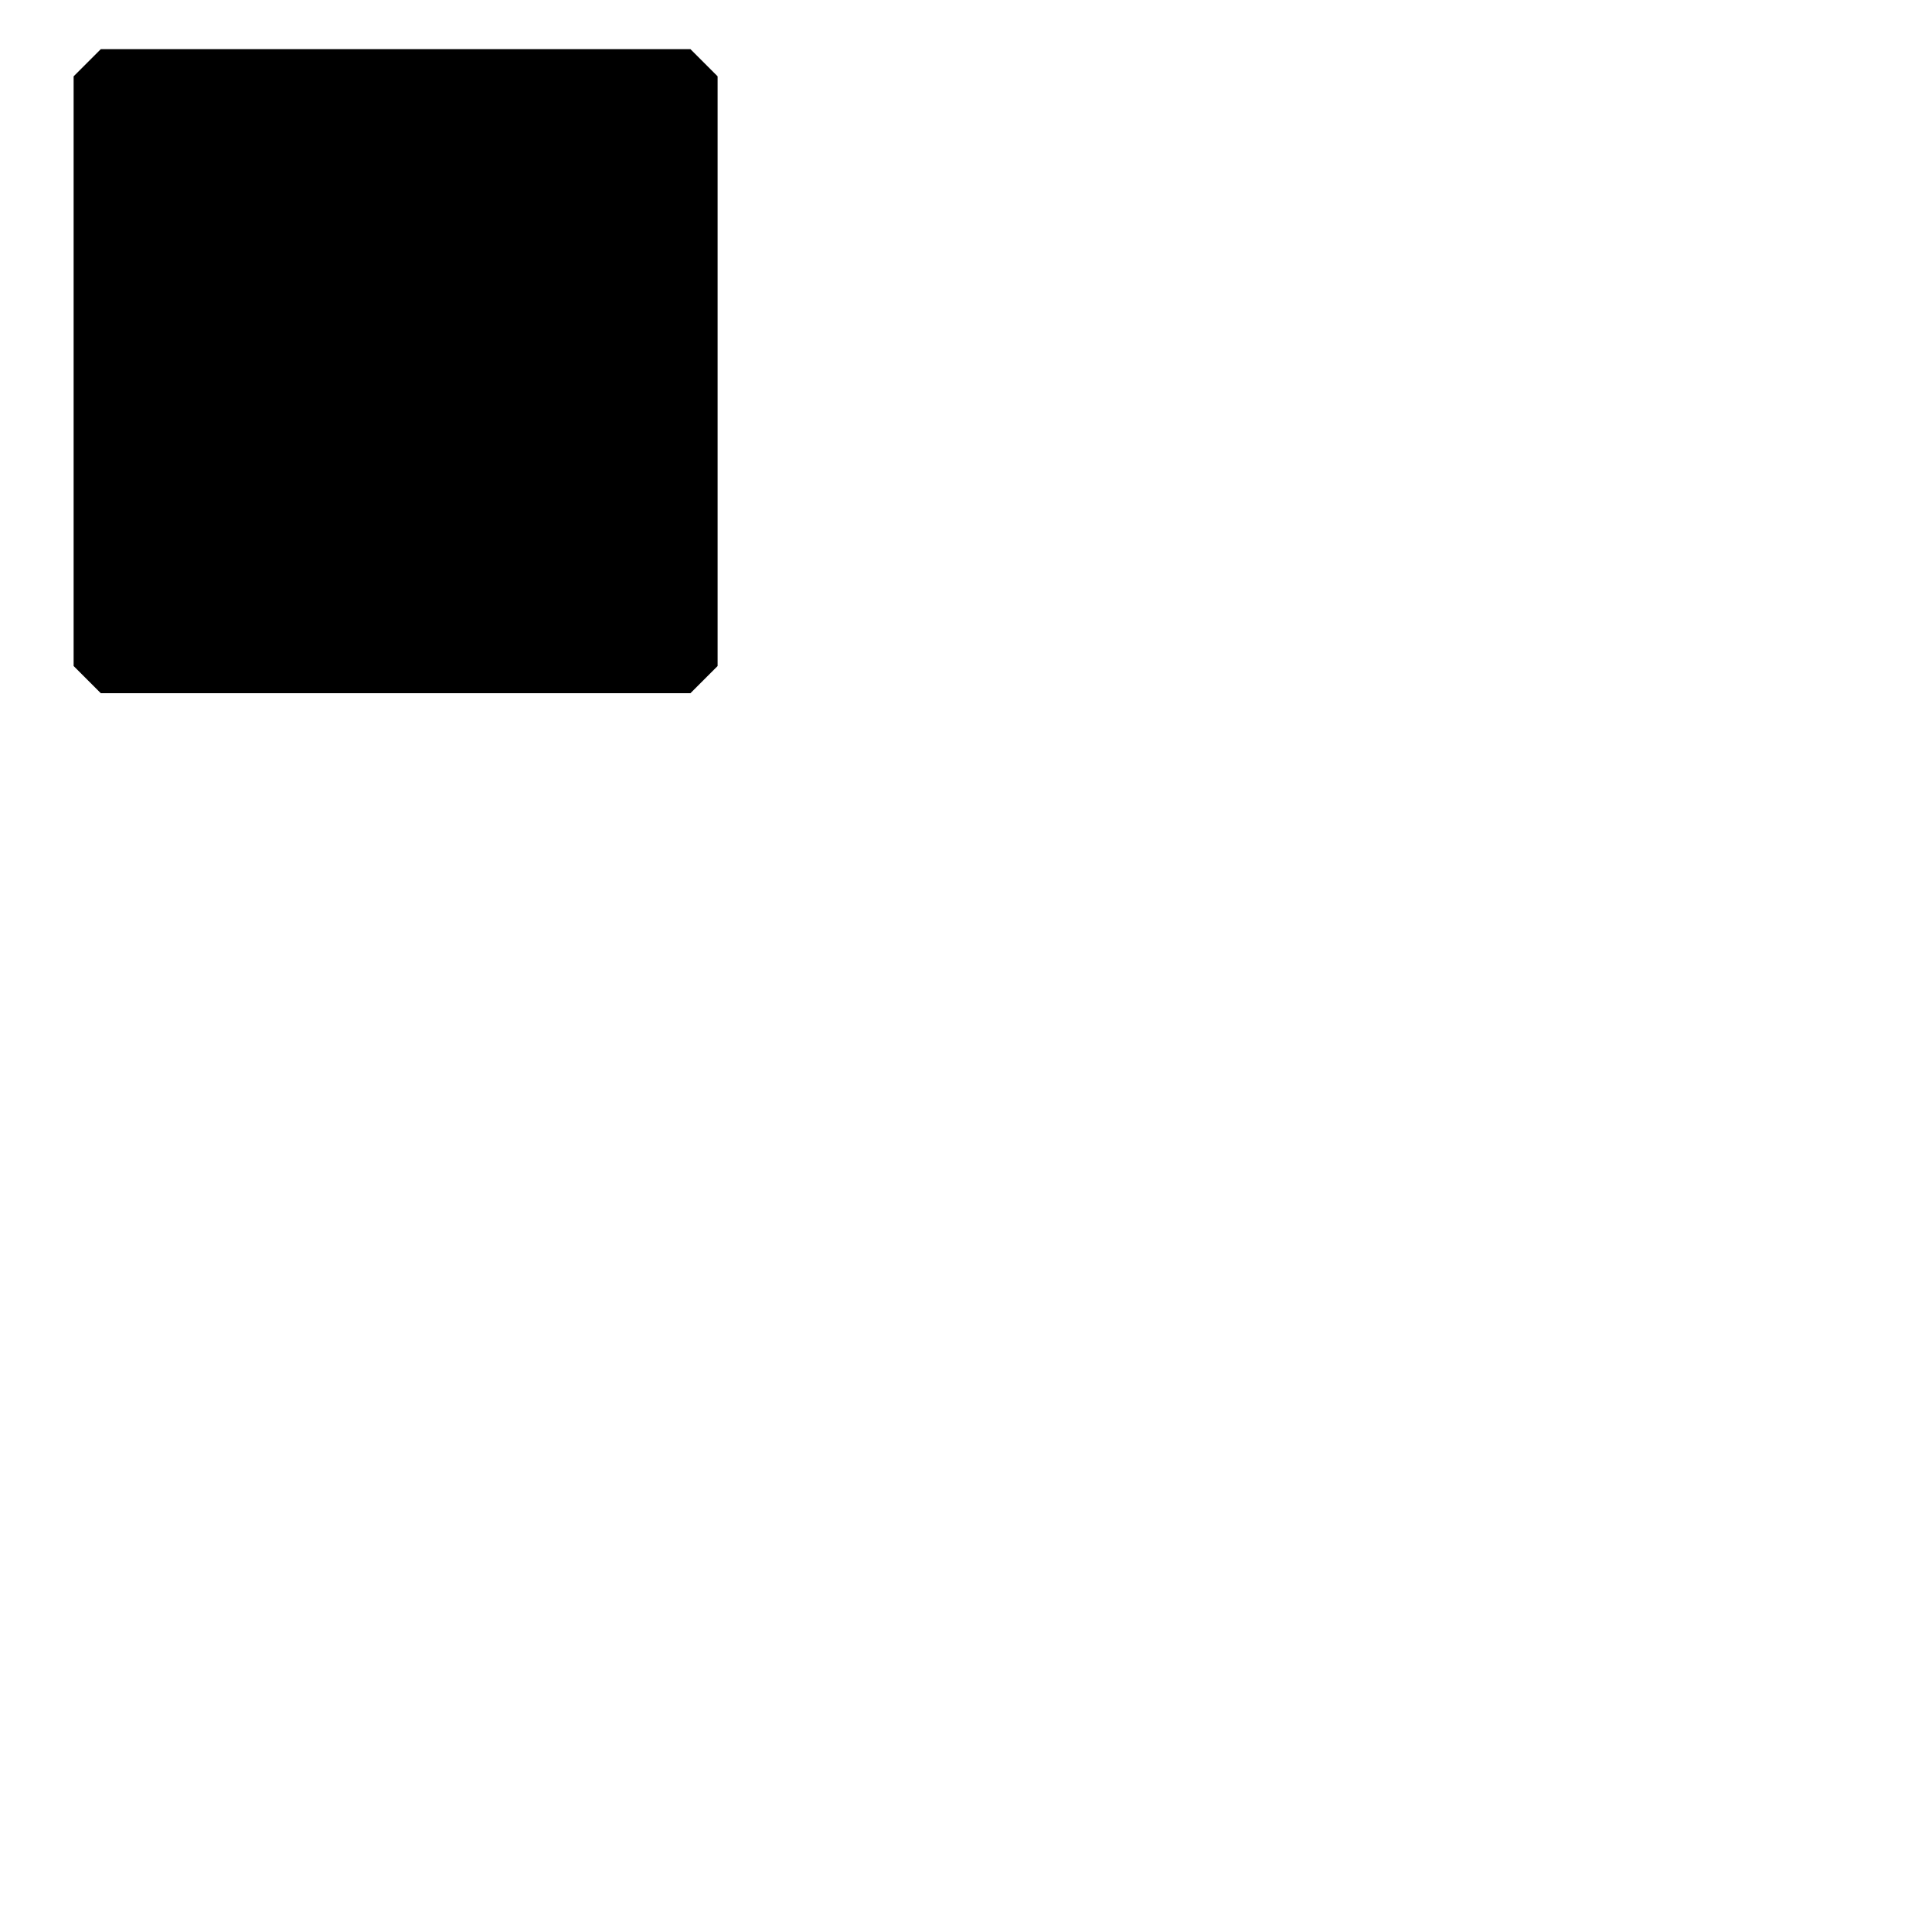 <?xml version="1.0" encoding="UTF-8" ?>
<!-- Sure Cuts A Lot -->
<!DOCTYPE svg PUBLIC "-//W3C//DTD SVG 1.1//EN" "http://www.w3.org/Graphics/SVG/1.1/DTD/svg11.dtd">
<svg version="1.1" xmlns="http://www.w3.org/2000/svg" xmlns:xlink="http://www.w3.org/1999/xlink" xmlns:scal="http://www.craftedge.com/namespaces/surecutsalot" scal:dpi="72" x="0px" y="0px" width="864px" height="864px" viewBox="0 0 864 864" xml:space="preserve">
<path style="fill-rule:evenodd;fill:#000000;" d="M 308.774 309.992 L 320.922 297.843 L 320.922 34.14 L 308.774 21.992 L 45.07 21.992 L 32.922 34.14 L 32.922 297.843 L 45.07 309.992 L 308.774 309.992 z"/>

</svg>